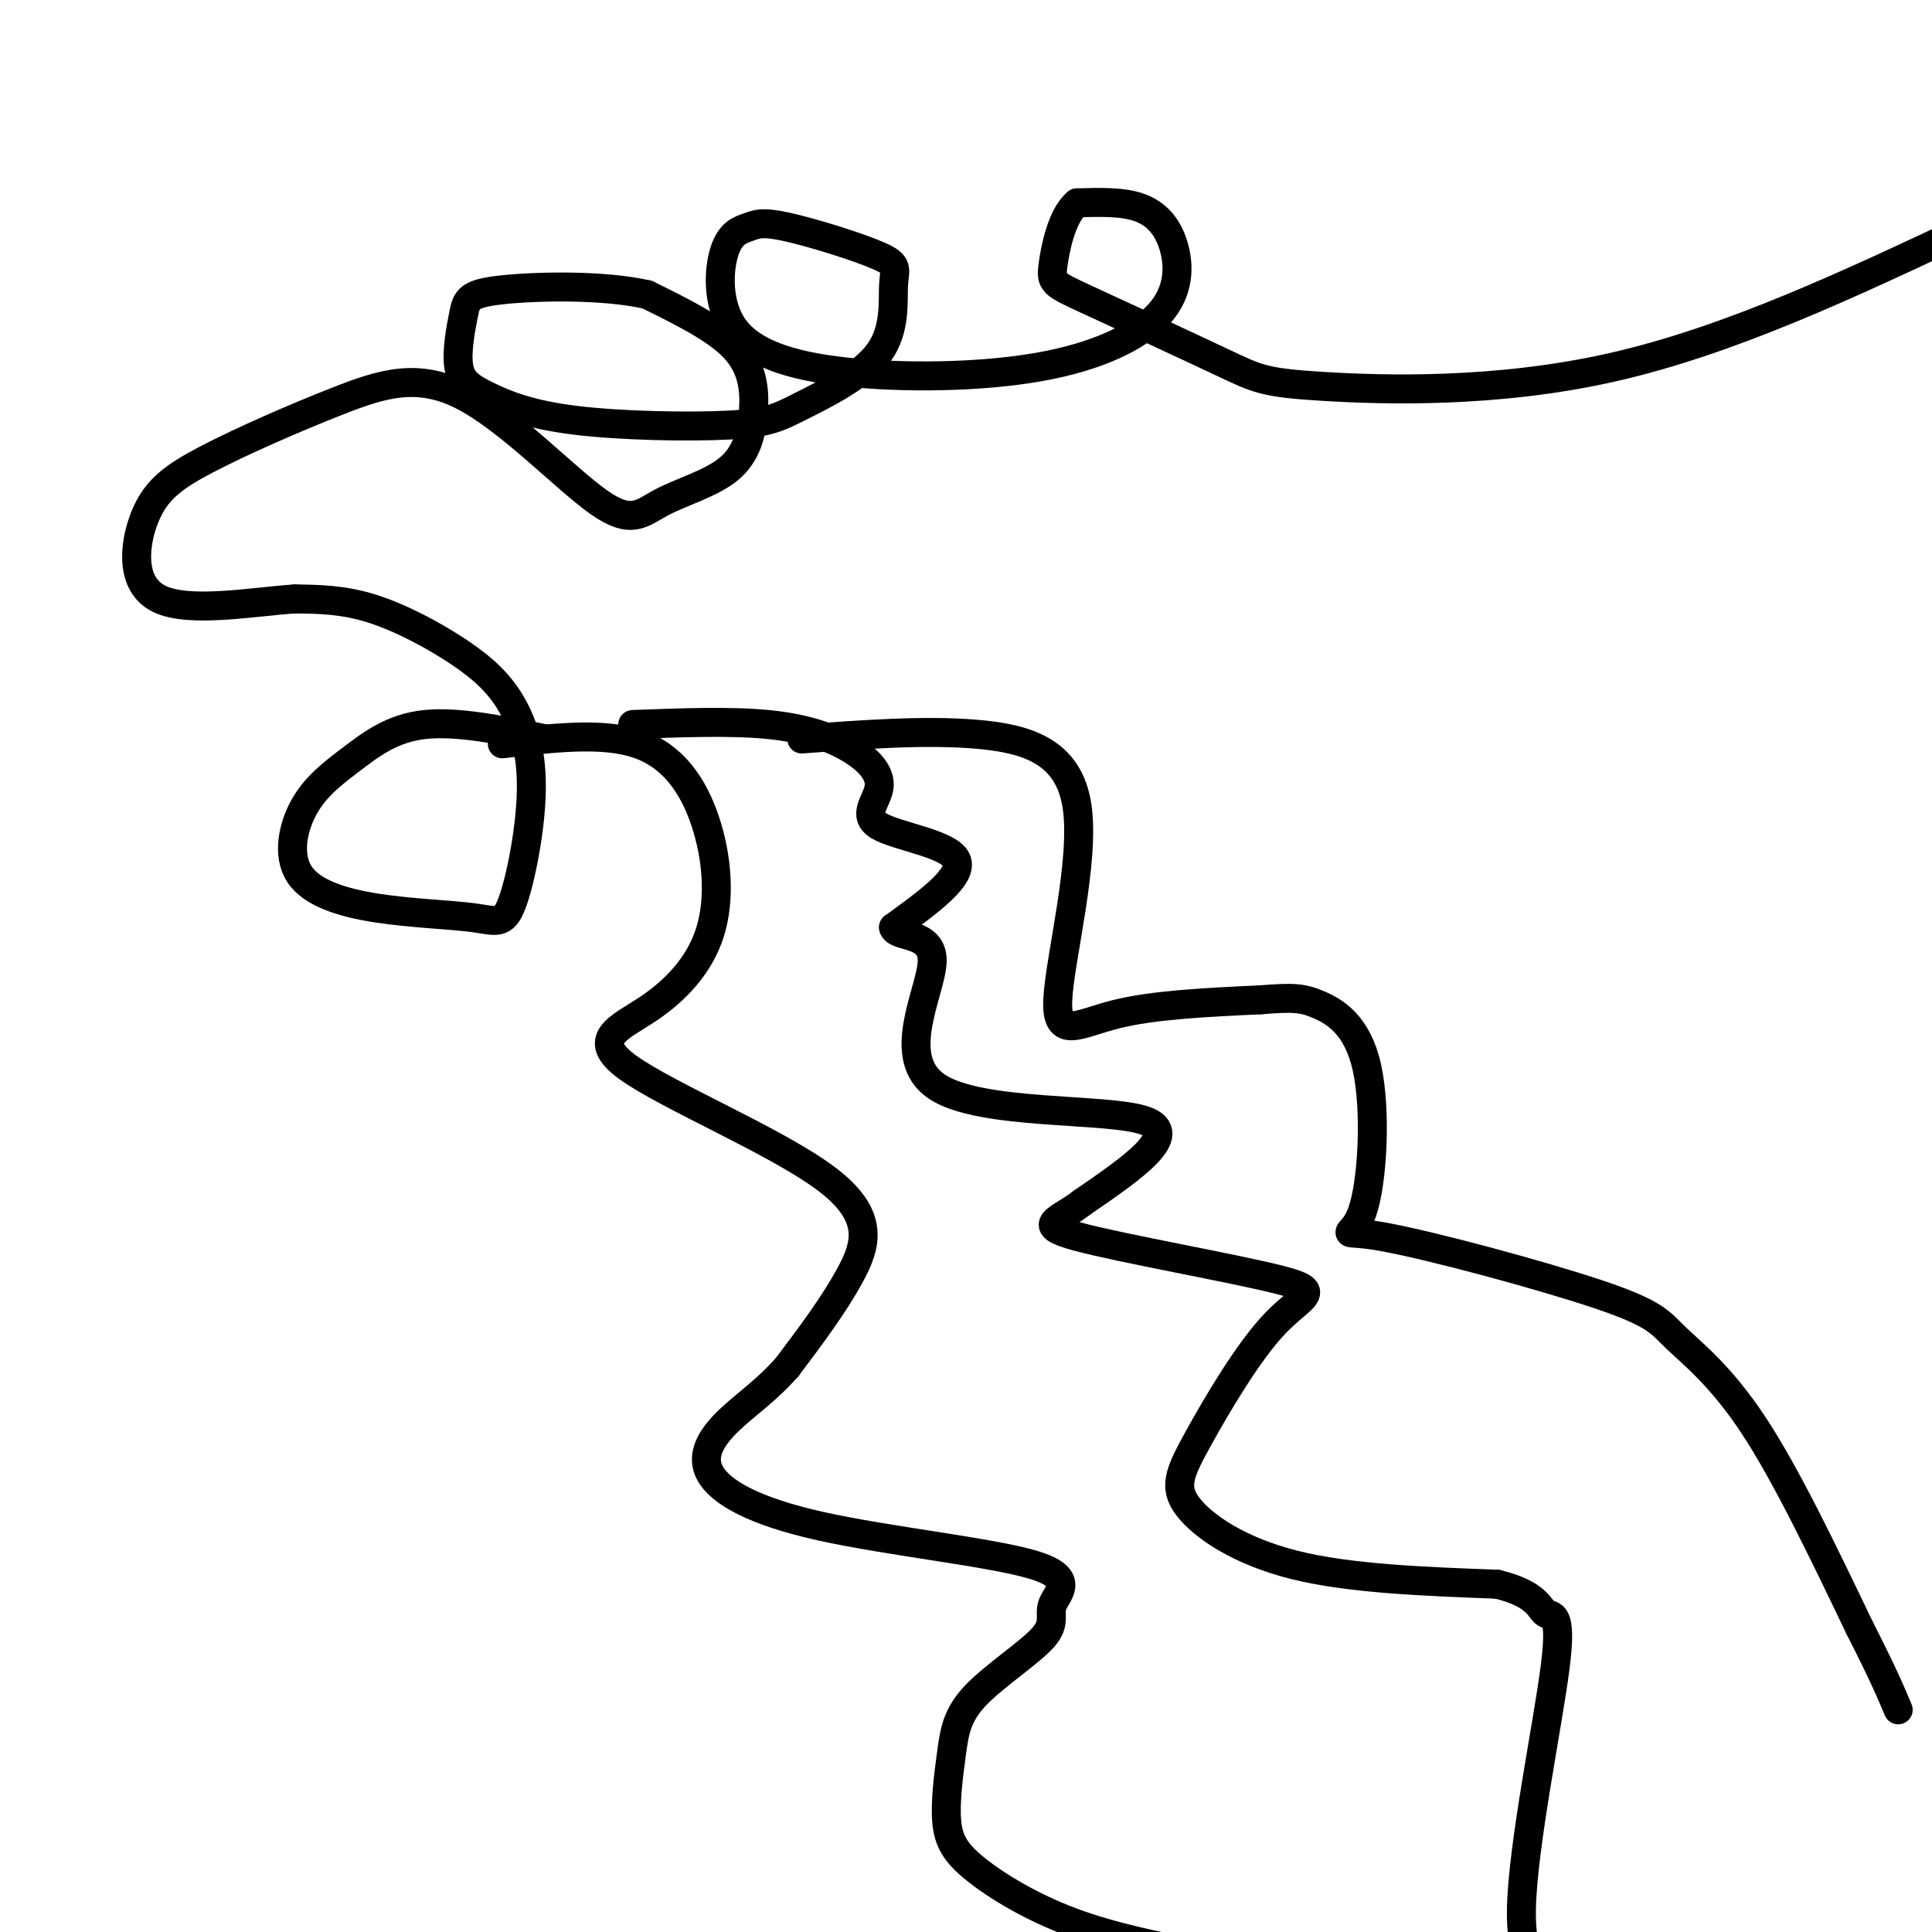 <svg viewBox='0 0 400 400' version='1.1' xmlns='http://www.w3.org/2000/svg' xmlns:xlink='http://www.w3.org/1999/xlink'><g fill='none' stroke='#000000' stroke-width='6' stroke-linecap='round' stroke-linejoin='round'><path d='M166,153c12.668,-0.938 25.337,-1.876 36,-1c10.663,0.876 19.322,3.565 21,15c1.678,11.435 -3.625,31.617 -4,40c-0.375,8.383 4.179,4.967 12,3c7.821,-1.967 18.911,-2.483 30,-3'/><path d='M261,207c6.767,-0.549 8.684,-0.420 12,1c3.316,1.420 8.031,4.131 10,13c1.969,8.869 1.194,23.897 -1,30c-2.194,6.103 -5.806,3.282 4,5c9.806,1.718 33.031,7.976 45,12c11.969,4.024 12.684,5.814 16,9c3.316,3.186 9.233,7.767 16,18c6.767,10.233 14.383,26.116 22,42'/><path d='M385,337c5.000,9.833 6.500,13.417 8,17'/><path d='M131,150c10.131,-0.379 20.262,-0.759 28,0c7.738,0.759 13.085,2.656 17,5c3.915,2.344 6.400,5.133 6,8c-0.400,2.867 -3.685,5.810 0,8c3.685,2.190 14.338,3.626 16,7c1.662,3.374 -5.669,8.687 -13,14'/><path d='M185,192c0.467,2.233 8.136,0.815 8,7c-0.136,6.185 -8.075,19.973 1,26c9.075,6.027 35.164,4.293 43,7c7.836,2.707 -2.582,9.853 -13,17'/><path d='M224,249c-4.740,3.724 -10.089,4.534 -1,7c9.089,2.466 32.615,6.590 42,9c9.385,2.410 4.628,3.107 -1,9c-5.628,5.893 -12.127,16.982 -16,24c-3.873,7.018 -5.120,9.966 -2,14c3.120,4.034 10.606,9.152 22,12c11.394,2.848 26.697,3.424 42,4'/><path d='M310,328c8.501,2.061 8.753,5.212 10,6c1.247,0.788 3.490,-0.788 2,11c-1.490,11.788 -6.711,36.939 -7,50c-0.289,13.061 4.356,14.030 9,15'/><path d='M104,154c10.353,-1.229 20.707,-2.458 28,0c7.293,2.458 11.527,8.602 14,16c2.473,7.398 3.186,16.048 1,23c-2.186,6.952 -7.271,12.205 -13,16c-5.729,3.795 -12.103,6.131 -4,12c8.103,5.869 30.681,15.273 41,23c10.319,7.727 8.377,13.779 5,20c-3.377,6.221 -8.188,12.610 -13,19'/><path d='M163,283c-4.300,4.915 -8.549,7.703 -12,11c-3.451,3.297 -6.103,7.103 -4,11c2.103,3.897 8.960,7.886 23,11c14.040,3.114 35.262,5.354 44,8c8.738,2.646 4.990,5.699 4,8c-0.990,2.301 0.776,3.849 -2,7c-2.776,3.151 -10.095,7.906 -14,12c-3.905,4.094 -4.394,7.528 -5,12c-0.606,4.472 -1.327,9.982 -1,14c0.327,4.018 1.704,6.543 6,10c4.296,3.457 11.513,7.845 20,11c8.487,3.155 18.243,5.078 28,7'/><path d='M113,153c-9.139,-1.857 -18.277,-3.713 -25,-3c-6.723,0.713 -11.030,3.997 -15,7c-3.970,3.003 -7.603,5.727 -10,10c-2.397,4.273 -3.557,10.097 -1,14c2.557,3.903 8.831,5.885 16,7c7.169,1.115 15.232,1.363 20,2c4.768,0.637 6.239,1.663 8,-3c1.761,-4.663 3.812,-15.015 4,-23c0.188,-7.985 -1.486,-13.604 -4,-18c-2.514,-4.396 -5.869,-7.568 -11,-11c-5.131,-3.432 -12.037,-7.123 -18,-9c-5.963,-1.877 -10.981,-1.938 -16,-2'/><path d='M61,124c-8.519,0.572 -21.816,3.000 -28,0c-6.184,-3.000 -5.254,-11.430 -3,-17c2.254,-5.570 5.833,-8.281 13,-12c7.167,-3.719 17.922,-8.446 27,-12c9.078,-3.554 16.479,-5.936 26,-1c9.521,4.936 21.163,17.189 28,22c6.837,4.811 8.871,2.182 13,0c4.129,-2.182 10.354,-3.915 14,-7c3.646,-3.085 4.712,-7.523 5,-12c0.288,-4.477 -0.204,-8.993 -4,-13c-3.796,-4.007 -10.898,-7.503 -18,-11'/><path d='M134,61c-9.124,-2.074 -22.936,-1.757 -30,-1c-7.064,0.757 -7.382,1.956 -8,5c-0.618,3.044 -1.538,7.932 -1,11c0.538,3.068 2.534,4.314 6,6c3.466,1.686 8.401,3.812 18,5c9.599,1.188 23.860,1.437 32,1c8.140,-0.437 10.159,-1.561 15,-4c4.841,-2.439 12.506,-6.192 16,-11c3.494,-4.808 2.818,-10.670 3,-14c0.182,-3.330 1.223,-4.126 -3,-6c-4.223,-1.874 -13.709,-4.824 -19,-6c-5.291,-1.176 -6.385,-0.578 -8,0c-1.615,0.578 -3.750,1.134 -5,5c-1.250,3.866 -1.616,11.041 2,16c3.616,4.959 11.216,7.703 23,9c11.784,1.297 27.754,1.146 40,-1c12.246,-2.146 20.767,-6.286 25,-11c4.233,-4.714 4.178,-10.000 3,-14c-1.178,-4.000 -3.479,-6.714 -7,-8c-3.521,-1.286 -8.260,-1.143 -13,-1'/><path d='M223,42c-3.153,2.557 -4.535,9.448 -5,13c-0.465,3.552 -0.014,3.764 7,7c7.014,3.236 20.591,9.496 28,13c7.409,3.504 8.648,4.251 21,5c12.352,0.749 35.815,1.500 60,-4c24.185,-5.500 49.093,-17.250 74,-29'/></g>
</svg>